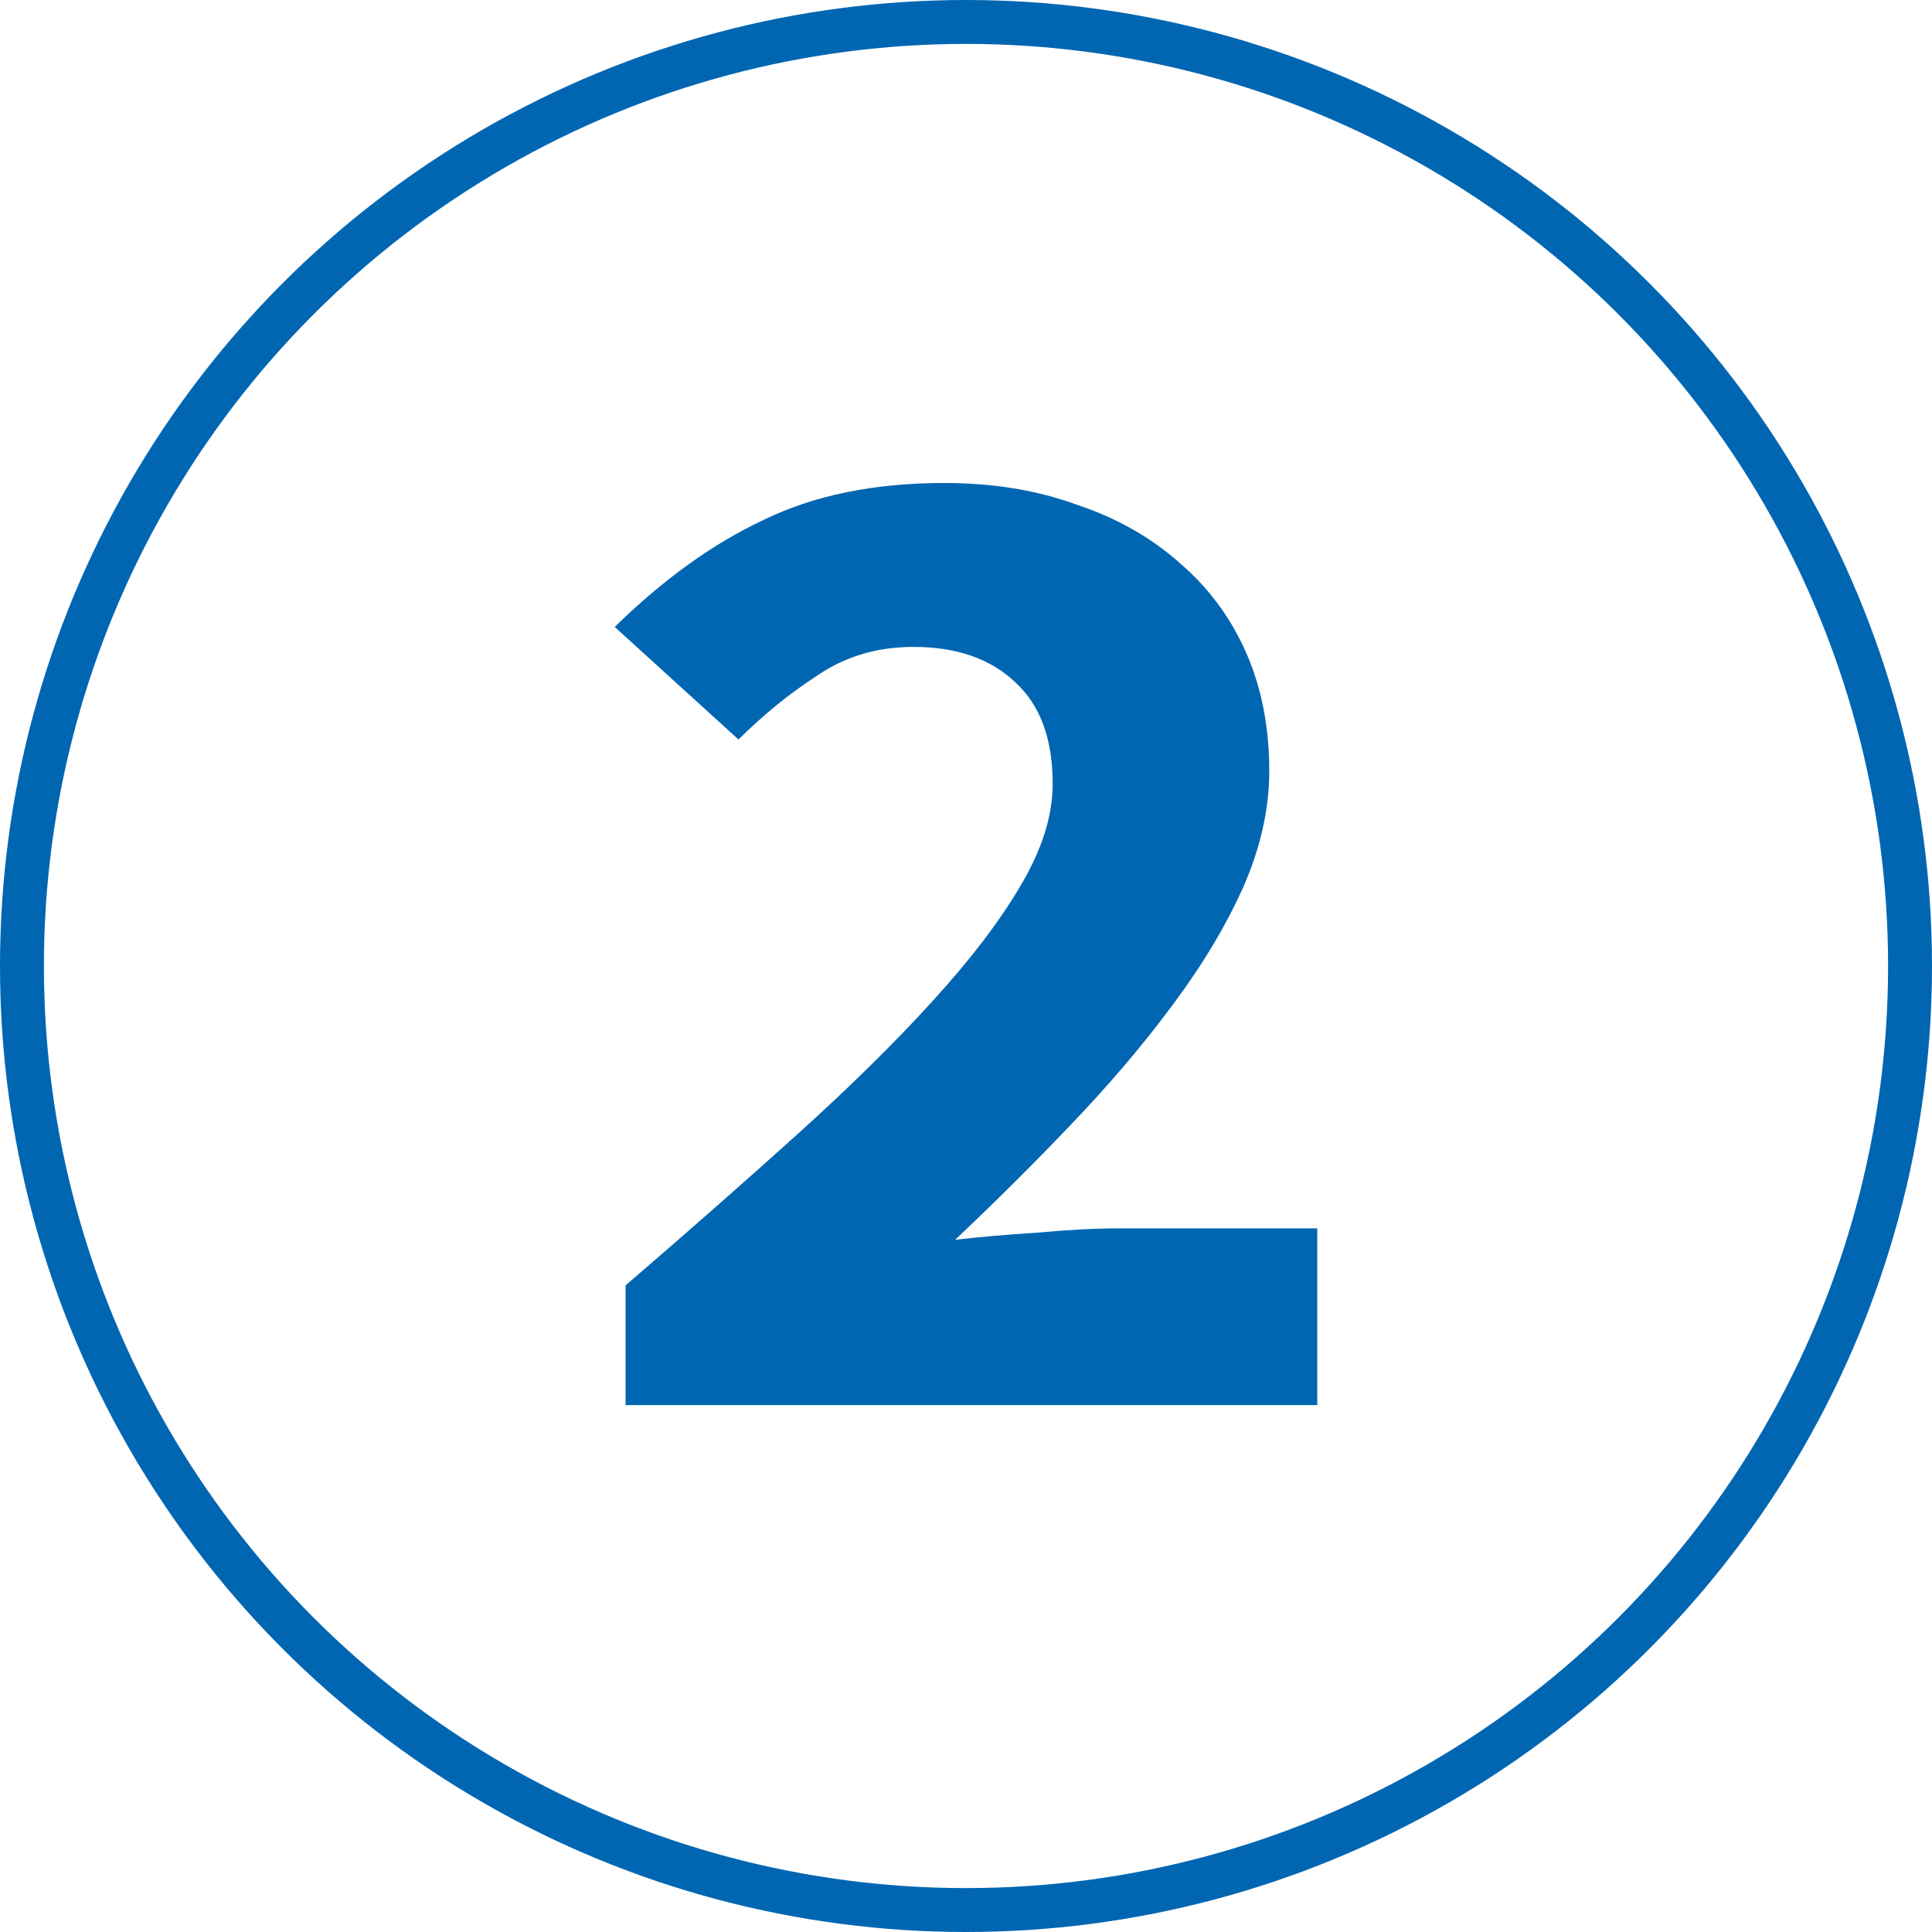 <svg width="44" height="44" viewBox="0 0 44 44" fill="none" xmlns="http://www.w3.org/2000/svg">
<path d="M14.247 32V29.274C15.68 28.04 16.984 26.893 18.159 25.833C19.357 24.751 20.379 23.745 21.225 22.814C22.094 21.862 22.764 20.986 23.233 20.186C23.727 19.363 23.974 18.584 23.974 17.849C23.974 16.831 23.692 16.063 23.128 15.544C22.564 15.003 21.788 14.733 20.802 14.733C19.979 14.733 19.251 14.949 18.617 15.382C17.982 15.793 17.383 16.28 16.819 16.842L14 14.278C15.104 13.196 16.232 12.385 17.383 11.844C18.535 11.281 19.909 11 21.507 11C22.611 11 23.609 11.162 24.502 11.487C25.419 11.79 26.206 12.233 26.863 12.818C27.521 13.38 28.026 14.062 28.379 14.862C28.731 15.663 28.907 16.561 28.907 17.556C28.907 18.422 28.708 19.309 28.308 20.218C27.909 21.105 27.369 22.003 26.687 22.912C26.029 23.799 25.266 24.697 24.396 25.606C23.551 26.493 22.67 27.369 21.753 28.235C22.317 28.17 22.94 28.116 23.621 28.073C24.326 28.008 24.949 27.975 25.489 27.975H30V32H14.247Z" fill="#0066B2"/>
<circle cx="22" cy="22" r="21.5" stroke="#0066B2"/>
</svg>
